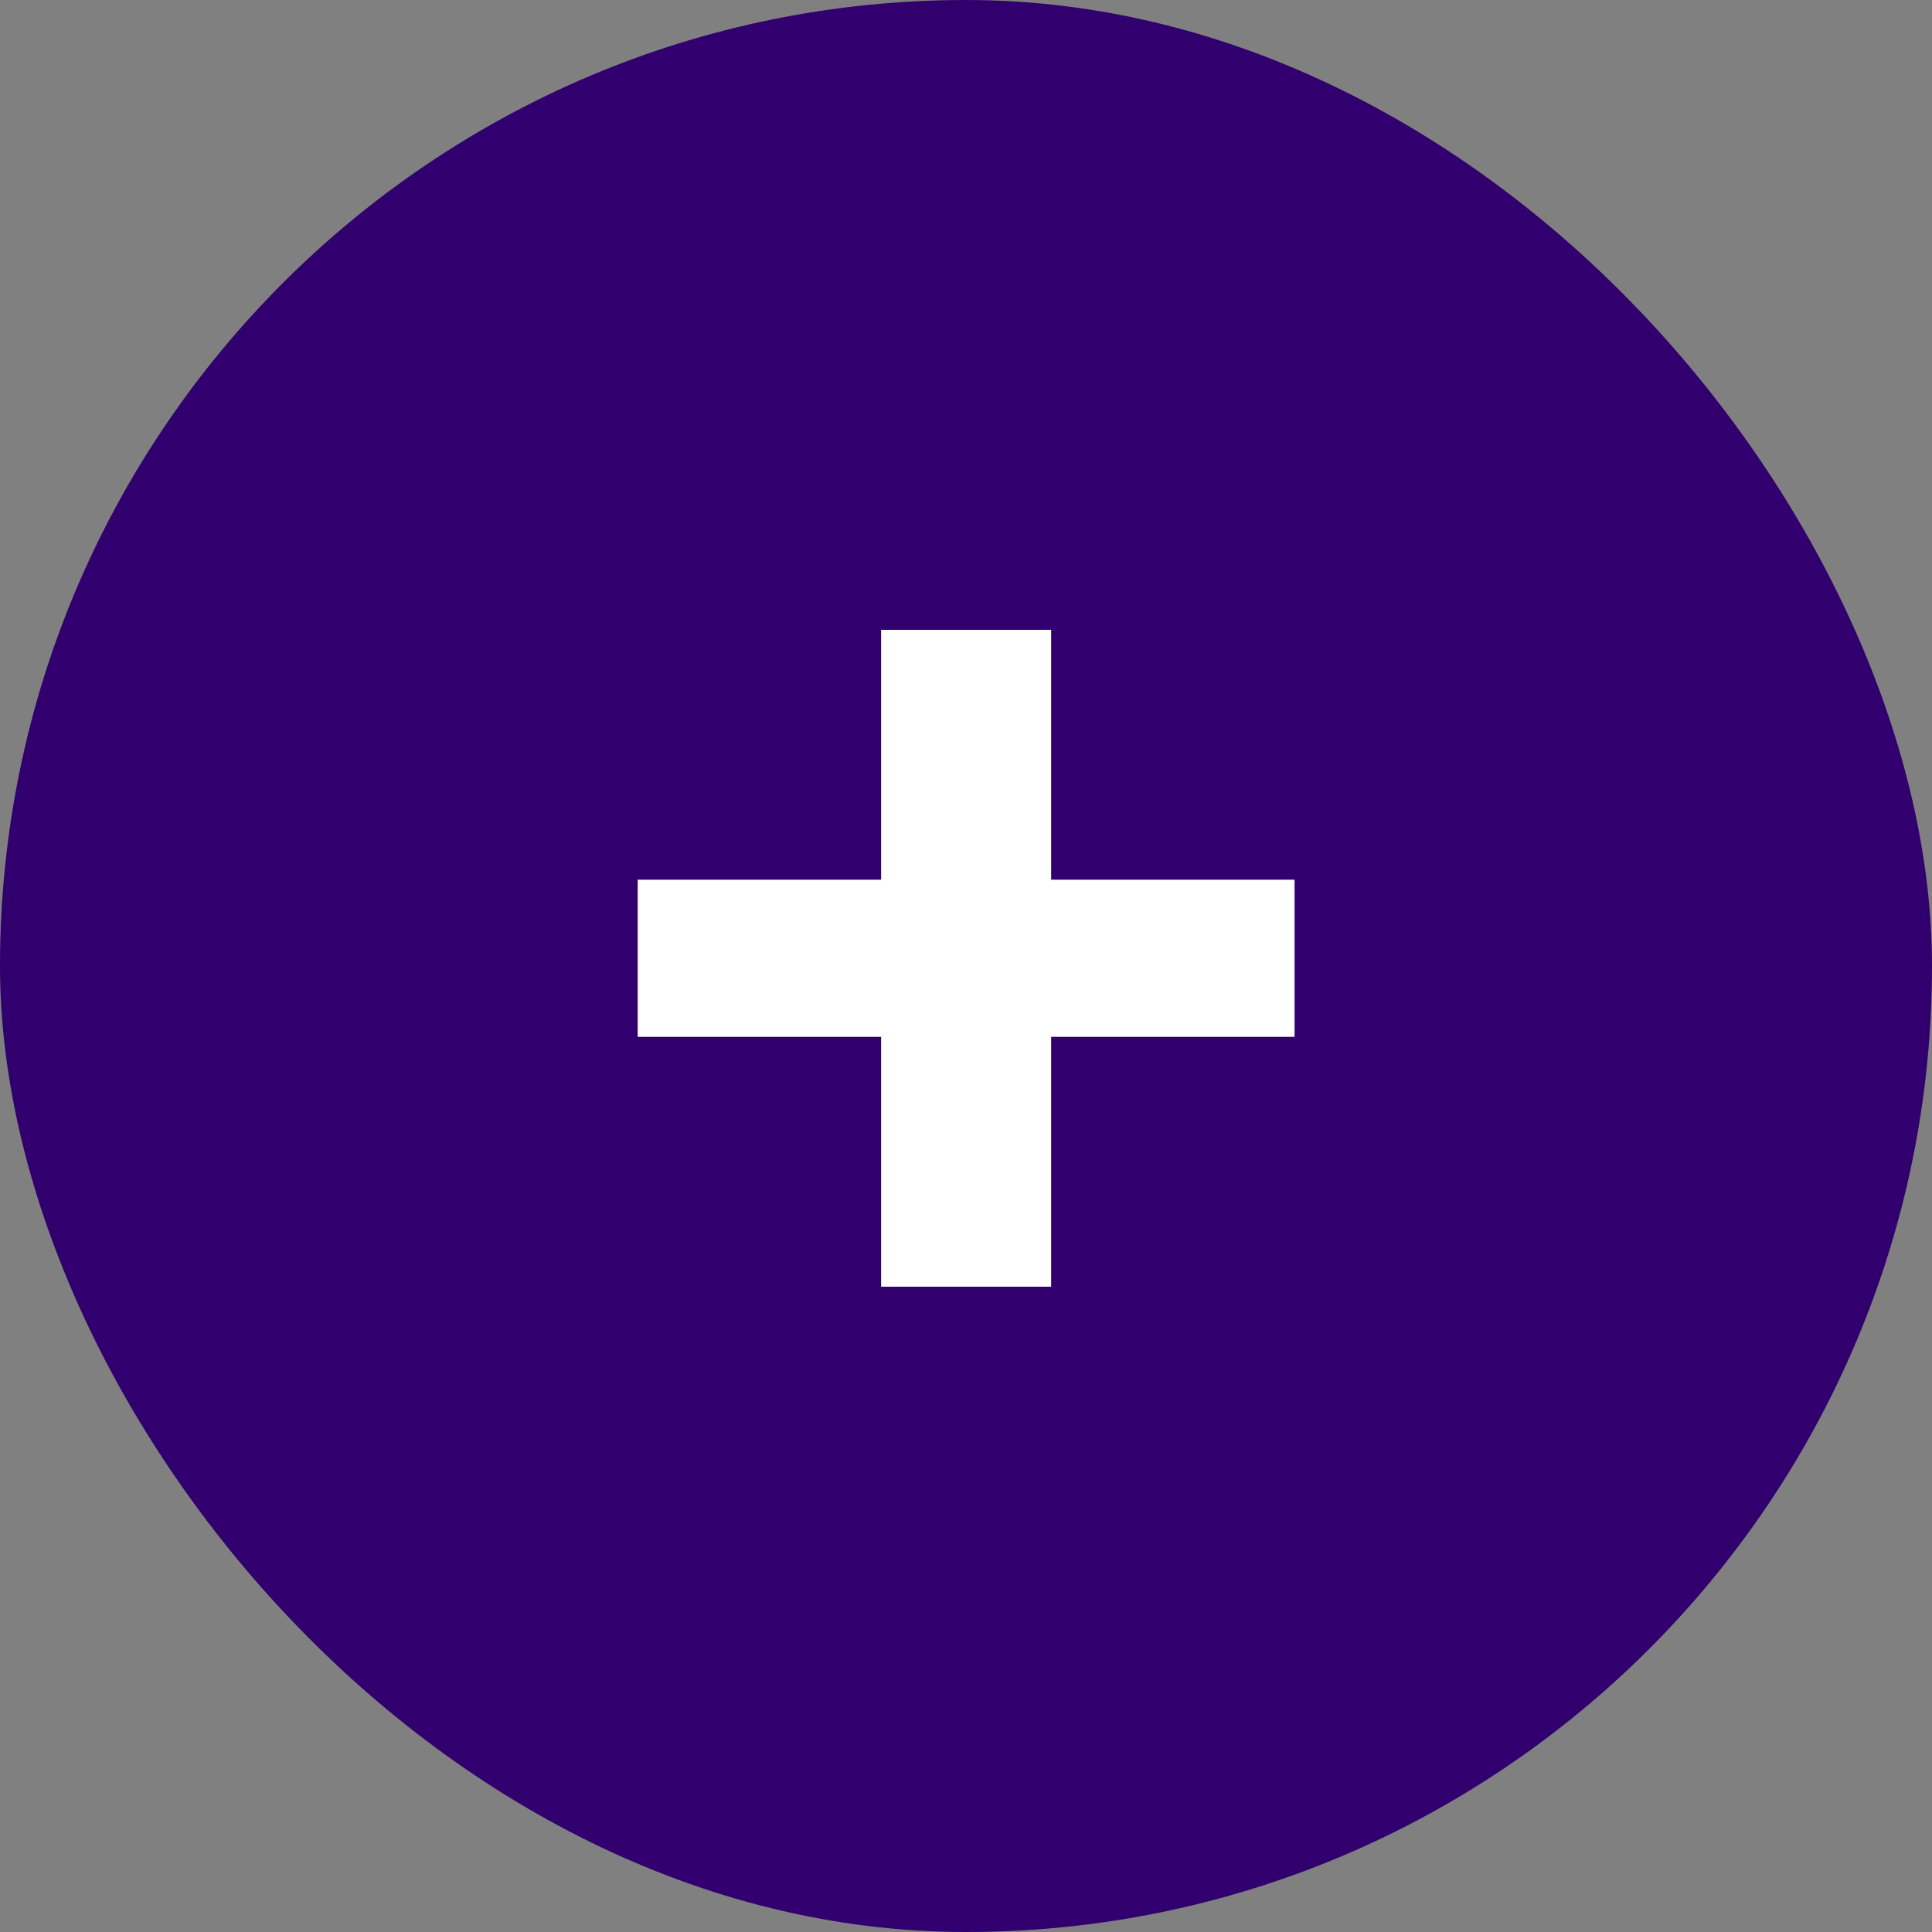 <?xml version="1.0" encoding="UTF-8"?>
<svg xmlns="http://www.w3.org/2000/svg" width="30" height="30" viewBox="0 0 30 30" fill="none">
  <rect x="0" y="0" width="30" height="30" fill="#808080" stroke="none"/>
  <rect width="30" height="30" rx="15" fill="#32006E"></rect>
  <path d="M20.102 16.1H16.322V19.98H13.682V16.1H9.902V13.66H13.682V9.78H16.322V13.66H20.102V16.1Z" fill="white"></path>
</svg>
